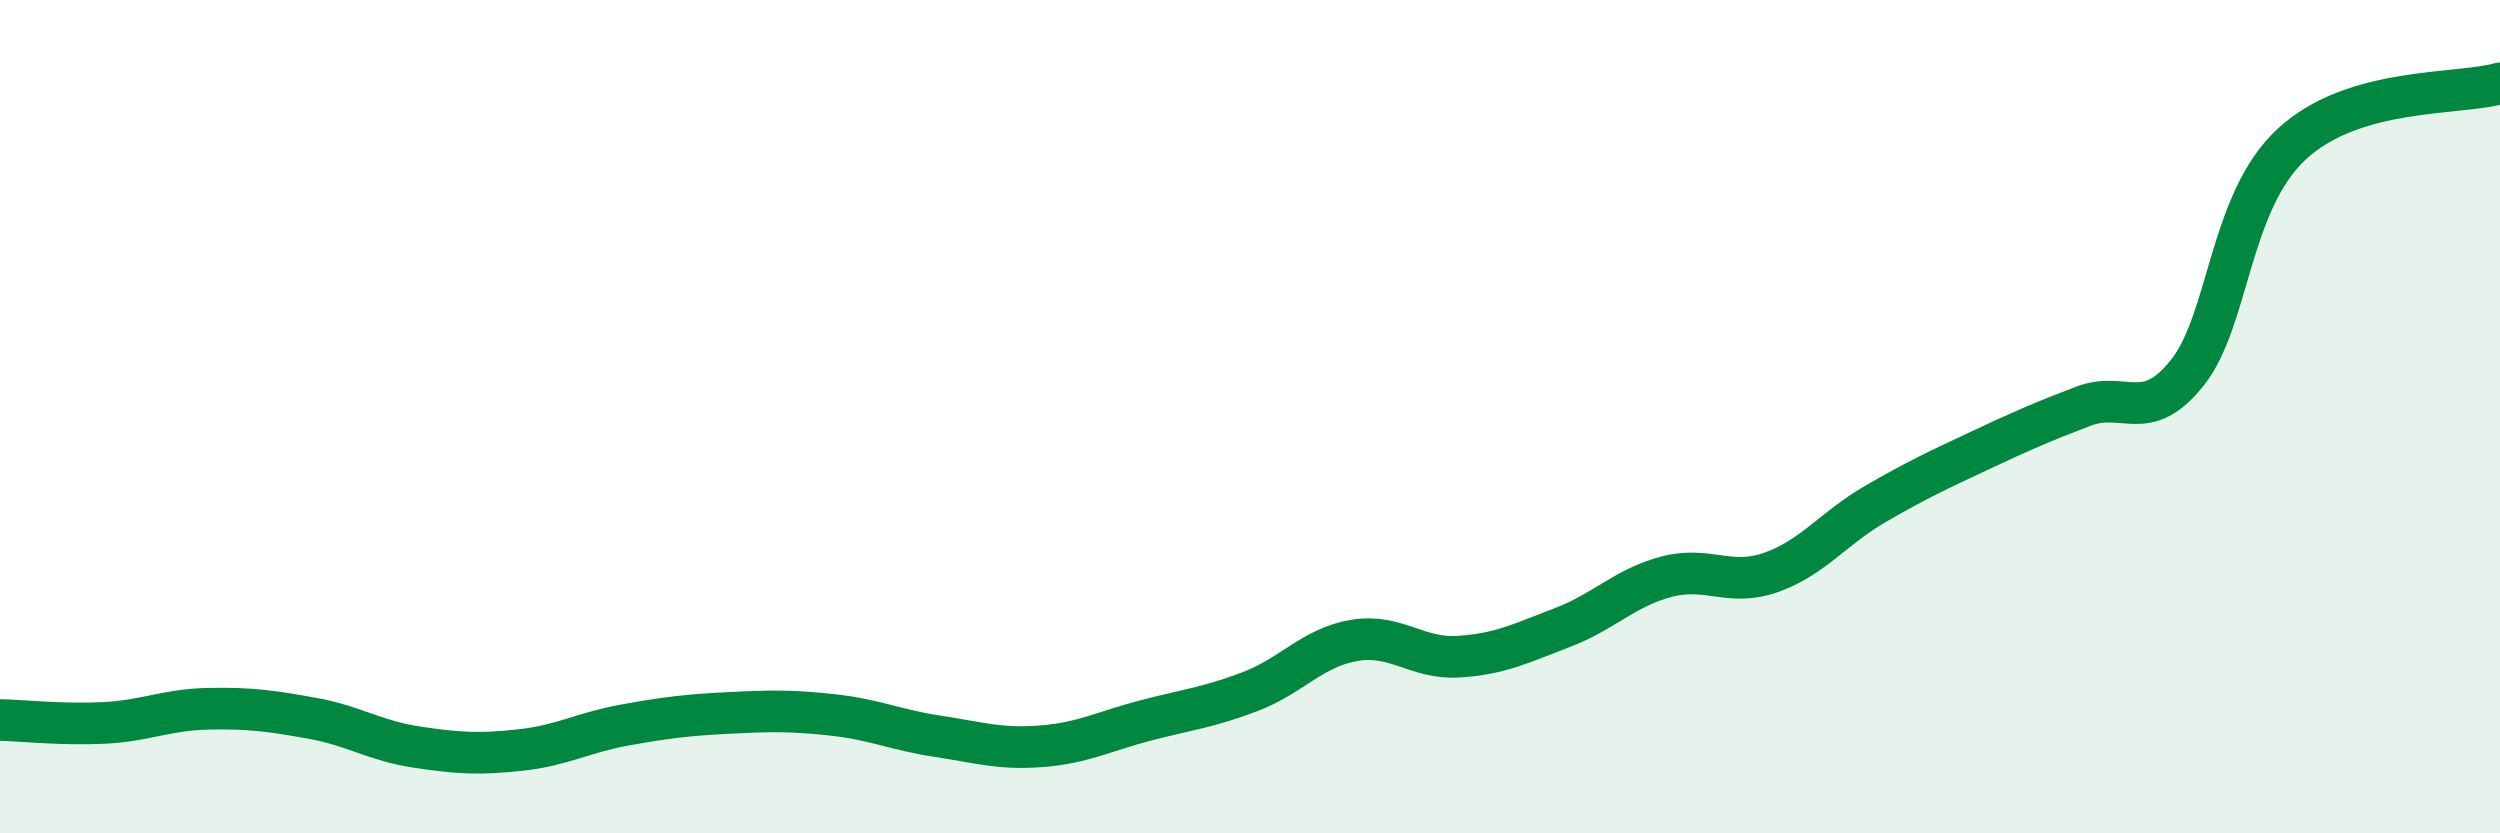 
    <svg width="60" height="20" viewBox="0 0 60 20" xmlns="http://www.w3.org/2000/svg">
      <path
        d="M 0,17.28 C 0.5,17.29 1.5,17.4 2.5,17.35 C 3.5,17.3 4,17.03 5,17.01 C 6,16.99 6.5,17.06 7.5,17.24 C 8.5,17.42 9,17.78 10,17.93 C 11,18.08 11.5,18.11 12.5,18 C 13.5,17.89 14,17.58 15,17.4 C 16,17.22 16.5,17.16 17.5,17.11 C 18.5,17.06 19,17.05 20,17.16 C 21,17.27 21.5,17.52 22.5,17.67 C 23.5,17.82 24,17.99 25,17.91 C 26,17.83 26.5,17.55 27.5,17.29 C 28.5,17.03 29,16.98 30,16.6 C 31,16.22 31.5,15.54 32.5,15.37 C 33.5,15.2 34,15.82 35,15.76 C 36,15.7 36.5,15.44 37.5,15.06 C 38.5,14.68 39,14.1 40,13.84 C 41,13.58 41.5,14.09 42.5,13.74 C 43.5,13.39 44,12.68 45,12.1 C 46,11.52 46.5,11.29 47.5,10.82 C 48.5,10.35 49,10.13 50,9.75 C 51,9.37 51.5,10.2 52.5,8.94 C 53.5,7.68 53.5,4.85 55,3.46 C 56.5,2.07 59,2.29 60,2L60 20L0 20Z"
        fill="#008740"
        opacity="0.1"
        stroke-linecap="round"
        stroke-linejoin="round"
      />
      <path
        d="M 0,17.28 C 0.5,17.29 1.5,17.4 2.5,17.35 C 3.5,17.3 4,17.03 5,17.01 C 6,16.99 6.5,17.06 7.5,17.24 C 8.5,17.42 9,17.78 10,17.93 C 11,18.08 11.5,18.11 12.5,18 C 13.5,17.89 14,17.58 15,17.4 C 16,17.22 16.5,17.16 17.5,17.11 C 18.5,17.06 19,17.05 20,17.16 C 21,17.27 21.5,17.52 22.5,17.67 C 23.5,17.82 24,17.99 25,17.91 C 26,17.83 26.5,17.55 27.5,17.29 C 28.5,17.03 29,16.98 30,16.6 C 31,16.22 31.5,15.54 32.5,15.37 C 33.5,15.2 34,15.82 35,15.76 C 36,15.7 36.5,15.44 37.5,15.06 C 38.5,14.68 39,14.1 40,13.84 C 41,13.58 41.5,14.09 42.5,13.74 C 43.5,13.39 44,12.68 45,12.1 C 46,11.52 46.5,11.29 47.5,10.82 C 48.5,10.35 49,10.13 50,9.75 C 51,9.37 51.5,10.2 52.5,8.94 C 53.5,7.68 53.5,4.85 55,3.46 C 56.5,2.07 59,2.29 60,2"
        stroke="#008740"
        stroke-width="1"
        fill="none"
        stroke-linecap="round"
        stroke-linejoin="round"
      />
    </svg>
  